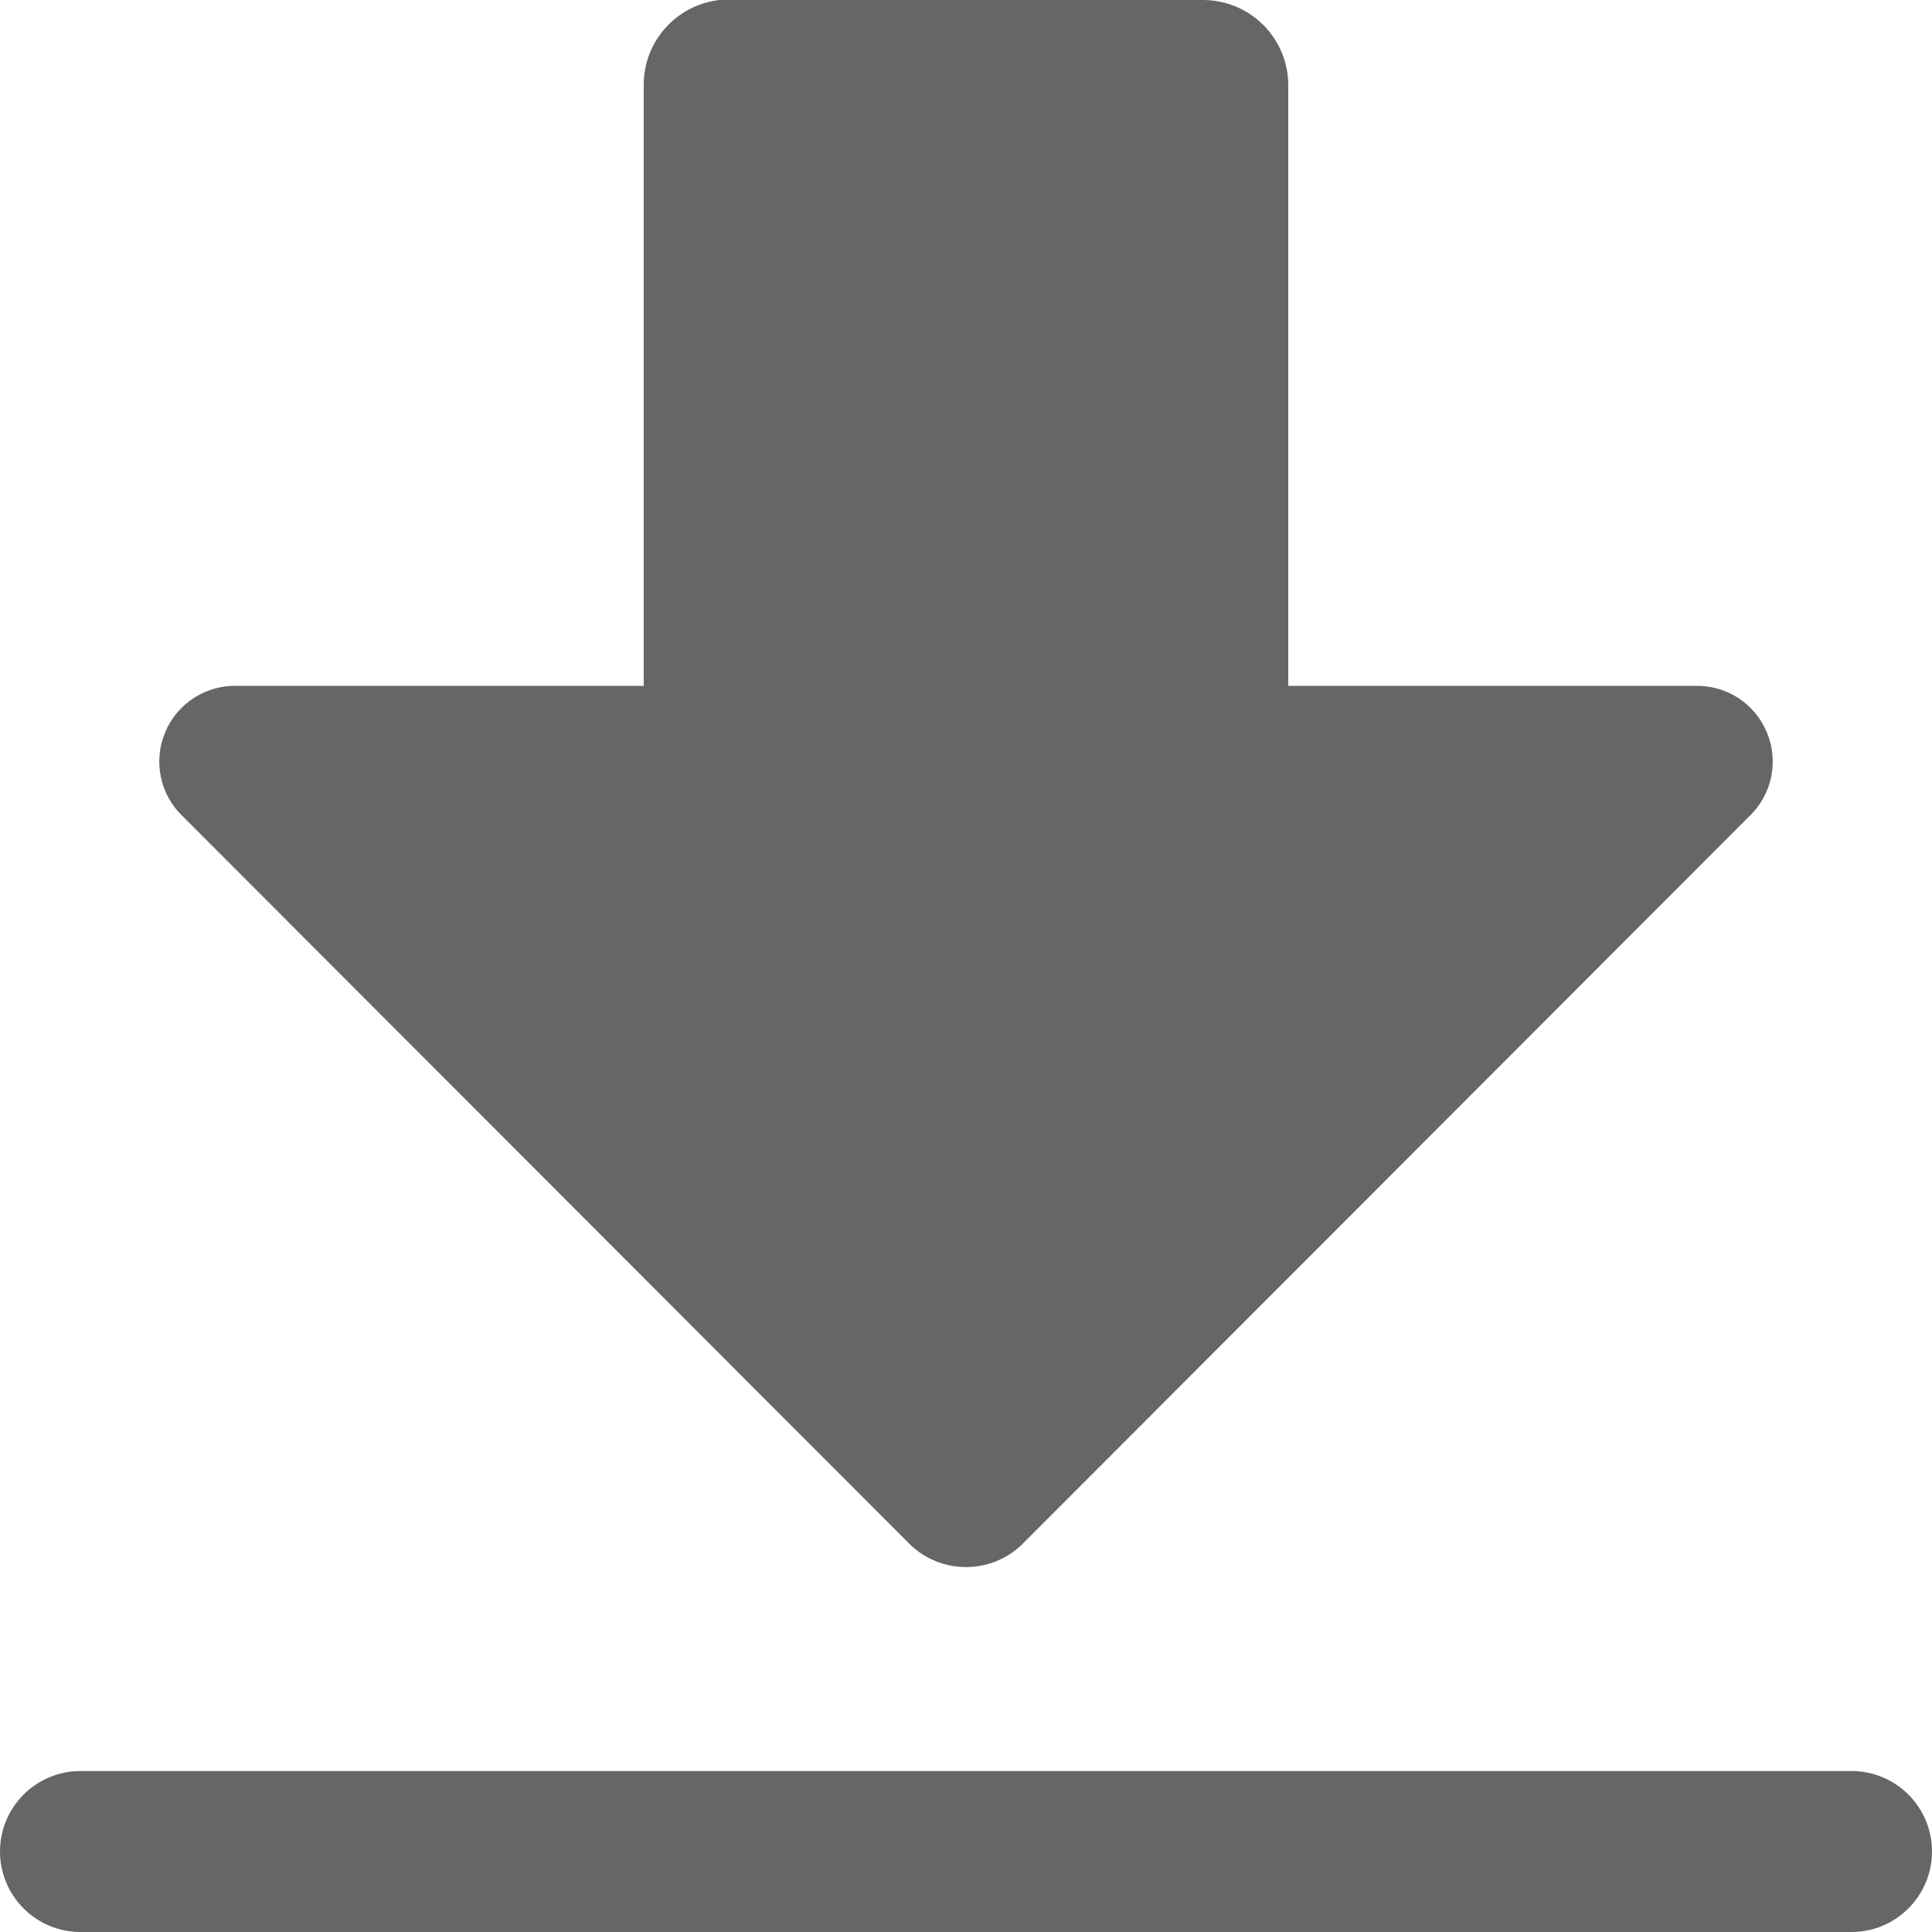 <?xml version="1.0" encoding="UTF-8"?><svg version="1.1" width="16px" height="16px" viewBox="0 0 16.0 16.0" xmlns="http://www.w3.org/2000/svg" xmlns:xlink="http://www.w3.org/1999/xlink"><defs><clipPath id="i0"><path d="M1920,0 L1920,3143 L0,3143 L0,0 L1920,0 Z"></path></clipPath><clipPath id="i1"><path d="M15.341,14.667 C15.706,14.671 16,14.968 16,15.333 C16,15.698 15.706,15.996 15.341,16 L0.659,16 C0.294,15.996 0,15.698 0,15.333 C0,14.968 0.294,14.671 0.659,14.667 Z M9.962,0 C10.353,0 10.669,0.316 10.669,0.707 L10.669,5.68 L14.033,5.68 C14.293,5.671 14.532,5.824 14.632,6.064 C14.733,6.304 14.675,6.581 14.487,6.76 L8.454,12.8 C8.198,13.037 7.802,13.037 7.546,12.8 L1.513,6.76 C1.325,6.581 1.267,6.304 1.368,6.064 C1.468,5.824 1.707,5.671 1.967,5.68 L5.331,5.68 L5.331,0.707 C5.328,0.346 5.599,0.041 5.958,0 Z"></path></clipPath></defs><g transform="translate(-1112.0 -966.0)"><g clip-path="url(#i0)"><g transform="translate(600.0 701.0)"><g transform="translate(480.0 246.0)"><g transform="translate(32.0 19.0)"><g clip-path="url(#i1)"><polygon points="0,0 16,0 16,16 0,16 0,0" stroke="none" fill="#666666"></polygon></g></g></g></g></g></g></svg>
